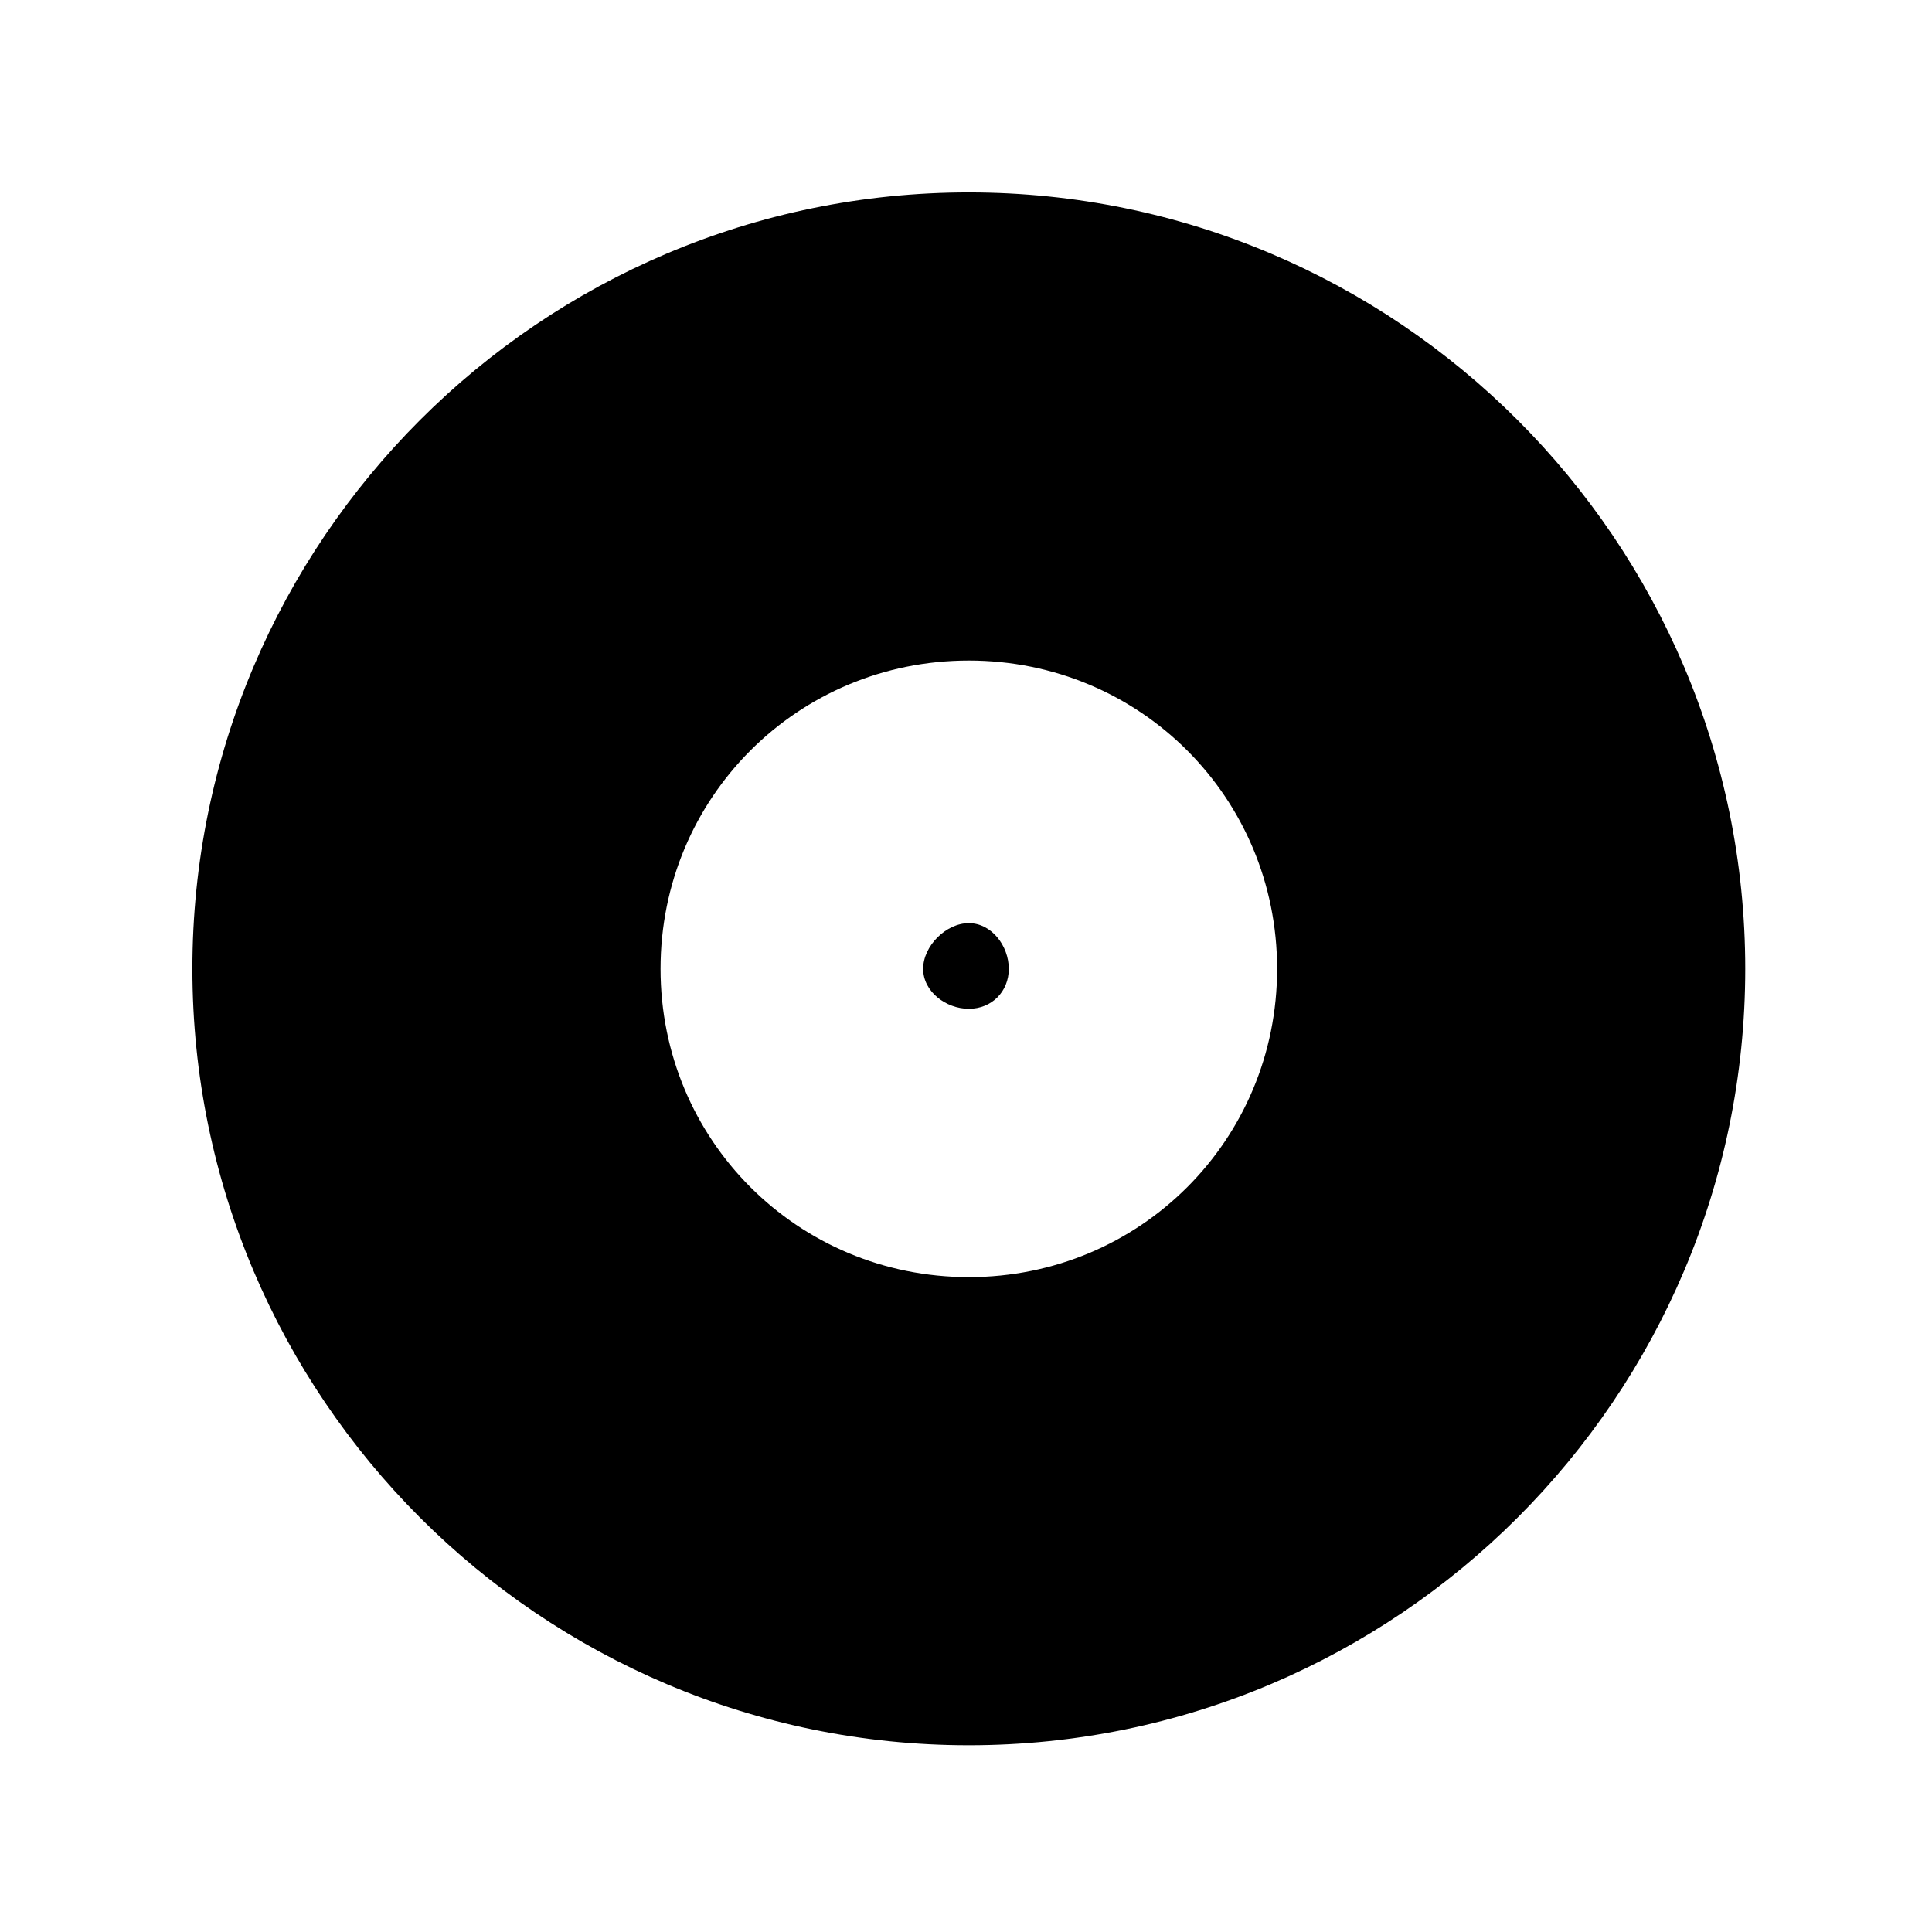 <?xml version="1.0" encoding="UTF-8"?>
<!-- The Best Svg Icon site in the world: iconSvg.co, Visit us! https://iconsvg.co -->
<svg fill="#000000" width="800px" height="800px" version="1.1" viewBox="144 144 512 512" xmlns="http://www.w3.org/2000/svg">
 <path d="m400.75 482.45c-45.387 0-81.699-36.312-81.699-81.699 0-45.387 36.312-81.699 81.699-81.699 45.387 0 81.699 36.312 81.699 81.699 0 45.387-36.312 81.699-81.699 81.699zm-12.105-81.699c0 6.051 6.051 10.59 12.105 10.59 6.051 0 10.59-4.539 10.59-10.59 0-6.051-4.539-12.105-10.59-12.105-6.051 0-12.105 6.051-12.105 12.105zm217.86 0c0-113.47-92.289-205.76-205.76-205.76-113.47 0-205.76 92.289-205.76 205.76 0 113.47 92.289 205.76 205.76 205.76 113.47 0 205.76-92.289 205.76-205.76z" fill-rule="evenodd"/>
</svg>